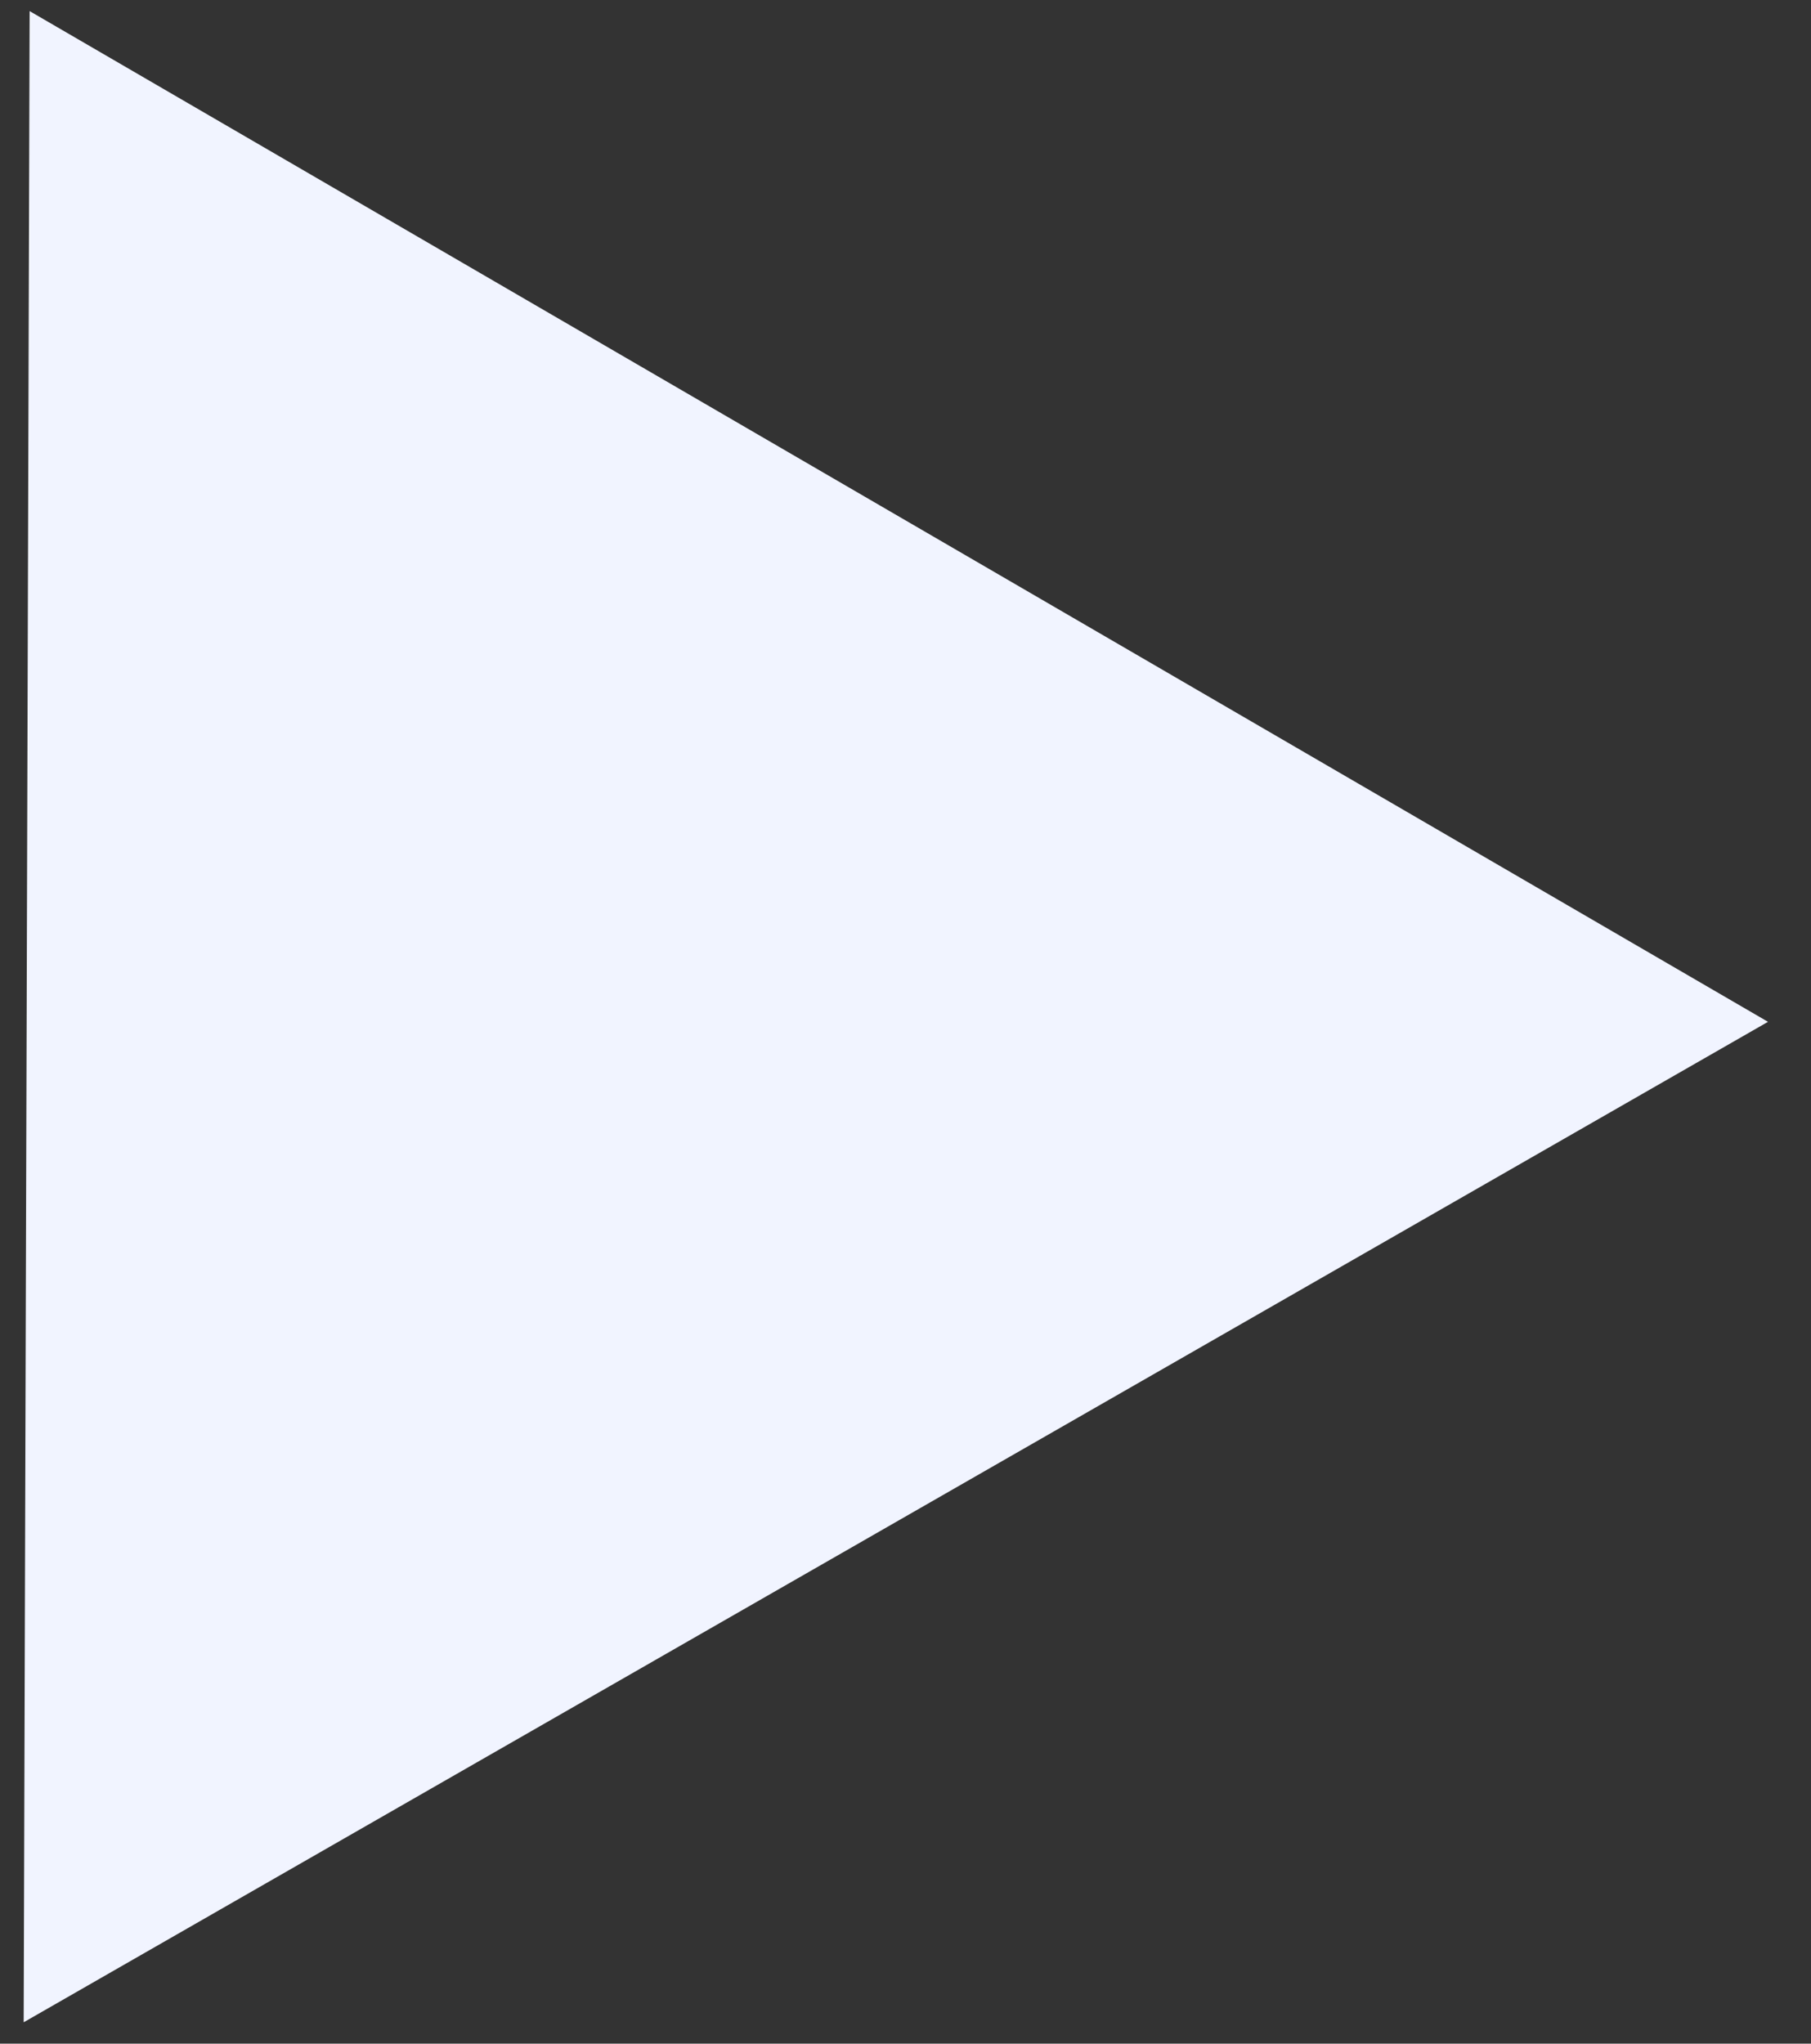 <svg width="39" height="44" viewBox="0 0 39 44" fill="none" xmlns="http://www.w3.org/2000/svg">
<rect x="0" y="0" width="39" height="44" fill="#333333" stroke="none"/>
<path d="M38.074 22L0.638 0.239L0.51 43.54L38.074 22Z" fill="#F1F4FF"/>
</svg>
